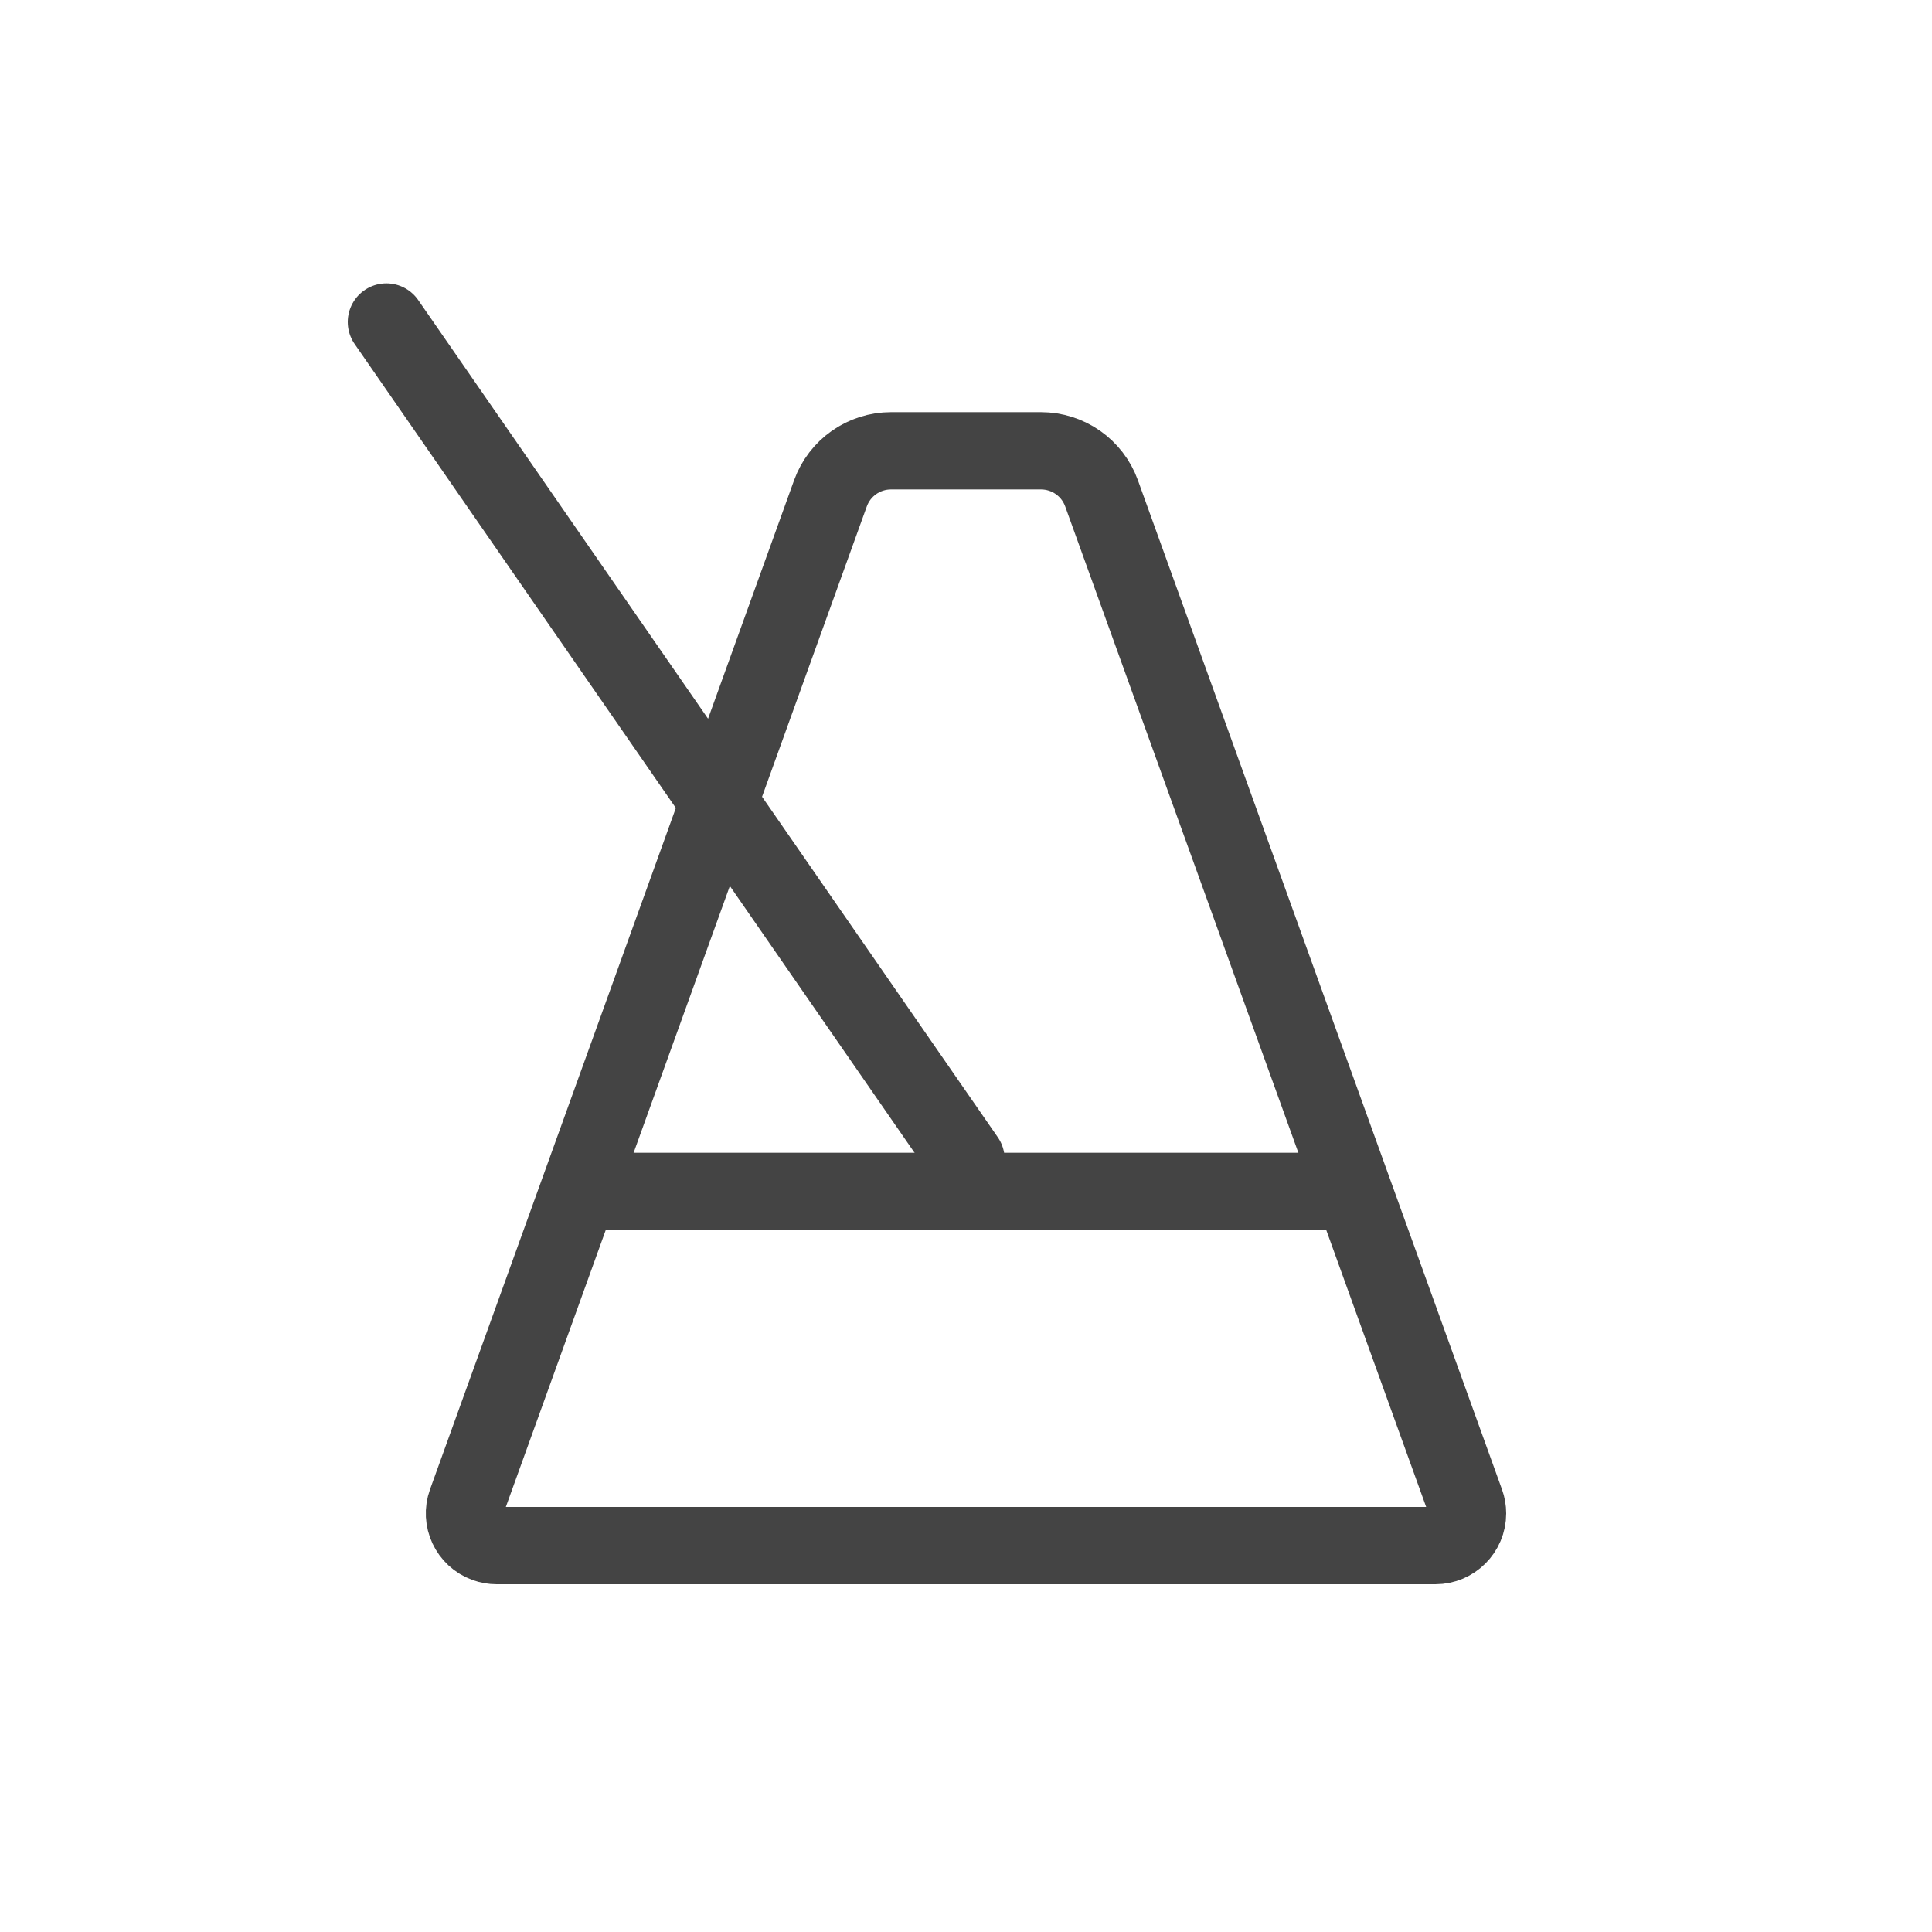 <?xml version="1.0" encoding="UTF-8"?>
<svg width="30px" height="30px" viewBox="0 0 30 30" version="1.1" xmlns="http://www.w3.org/2000/svg" xmlns:xlink="http://www.w3.org/1999/xlink">
    <title>metronome</title>
    <g id="metronome" stroke="none" stroke-width="1" fill="none" fill-rule="evenodd">
        <path d="M7.712,24 L22.288,24 C22.564,24 22.788,23.776 22.788,23.5 C22.788,23.442 22.778,23.385 22.758,23.33 L17.105,7.661 C16.962,7.264 16.586,7 16.164,7 L13.836,7 C13.414,7 13.038,7.264 12.895,7.661 L7.242,23.33 C7.148,23.59 7.282,23.877 7.542,23.97 C7.597,23.99 7.654,24 7.712,24 Z" id="Path-5" stroke="#444444" stroke-width="1.2" stroke-linejoin="round"></path>
        <line x1="15" y1="18" x2="6" y2="5" id="Path-7" stroke="#444444" stroke-width="1.2" stroke-linecap="round"></line>
        <line x1="9" y1="18.5" x2="21" y2="18.5" id="Path-19" stroke="#444444" stroke-width="1.2"></line>
    </g>
</svg>